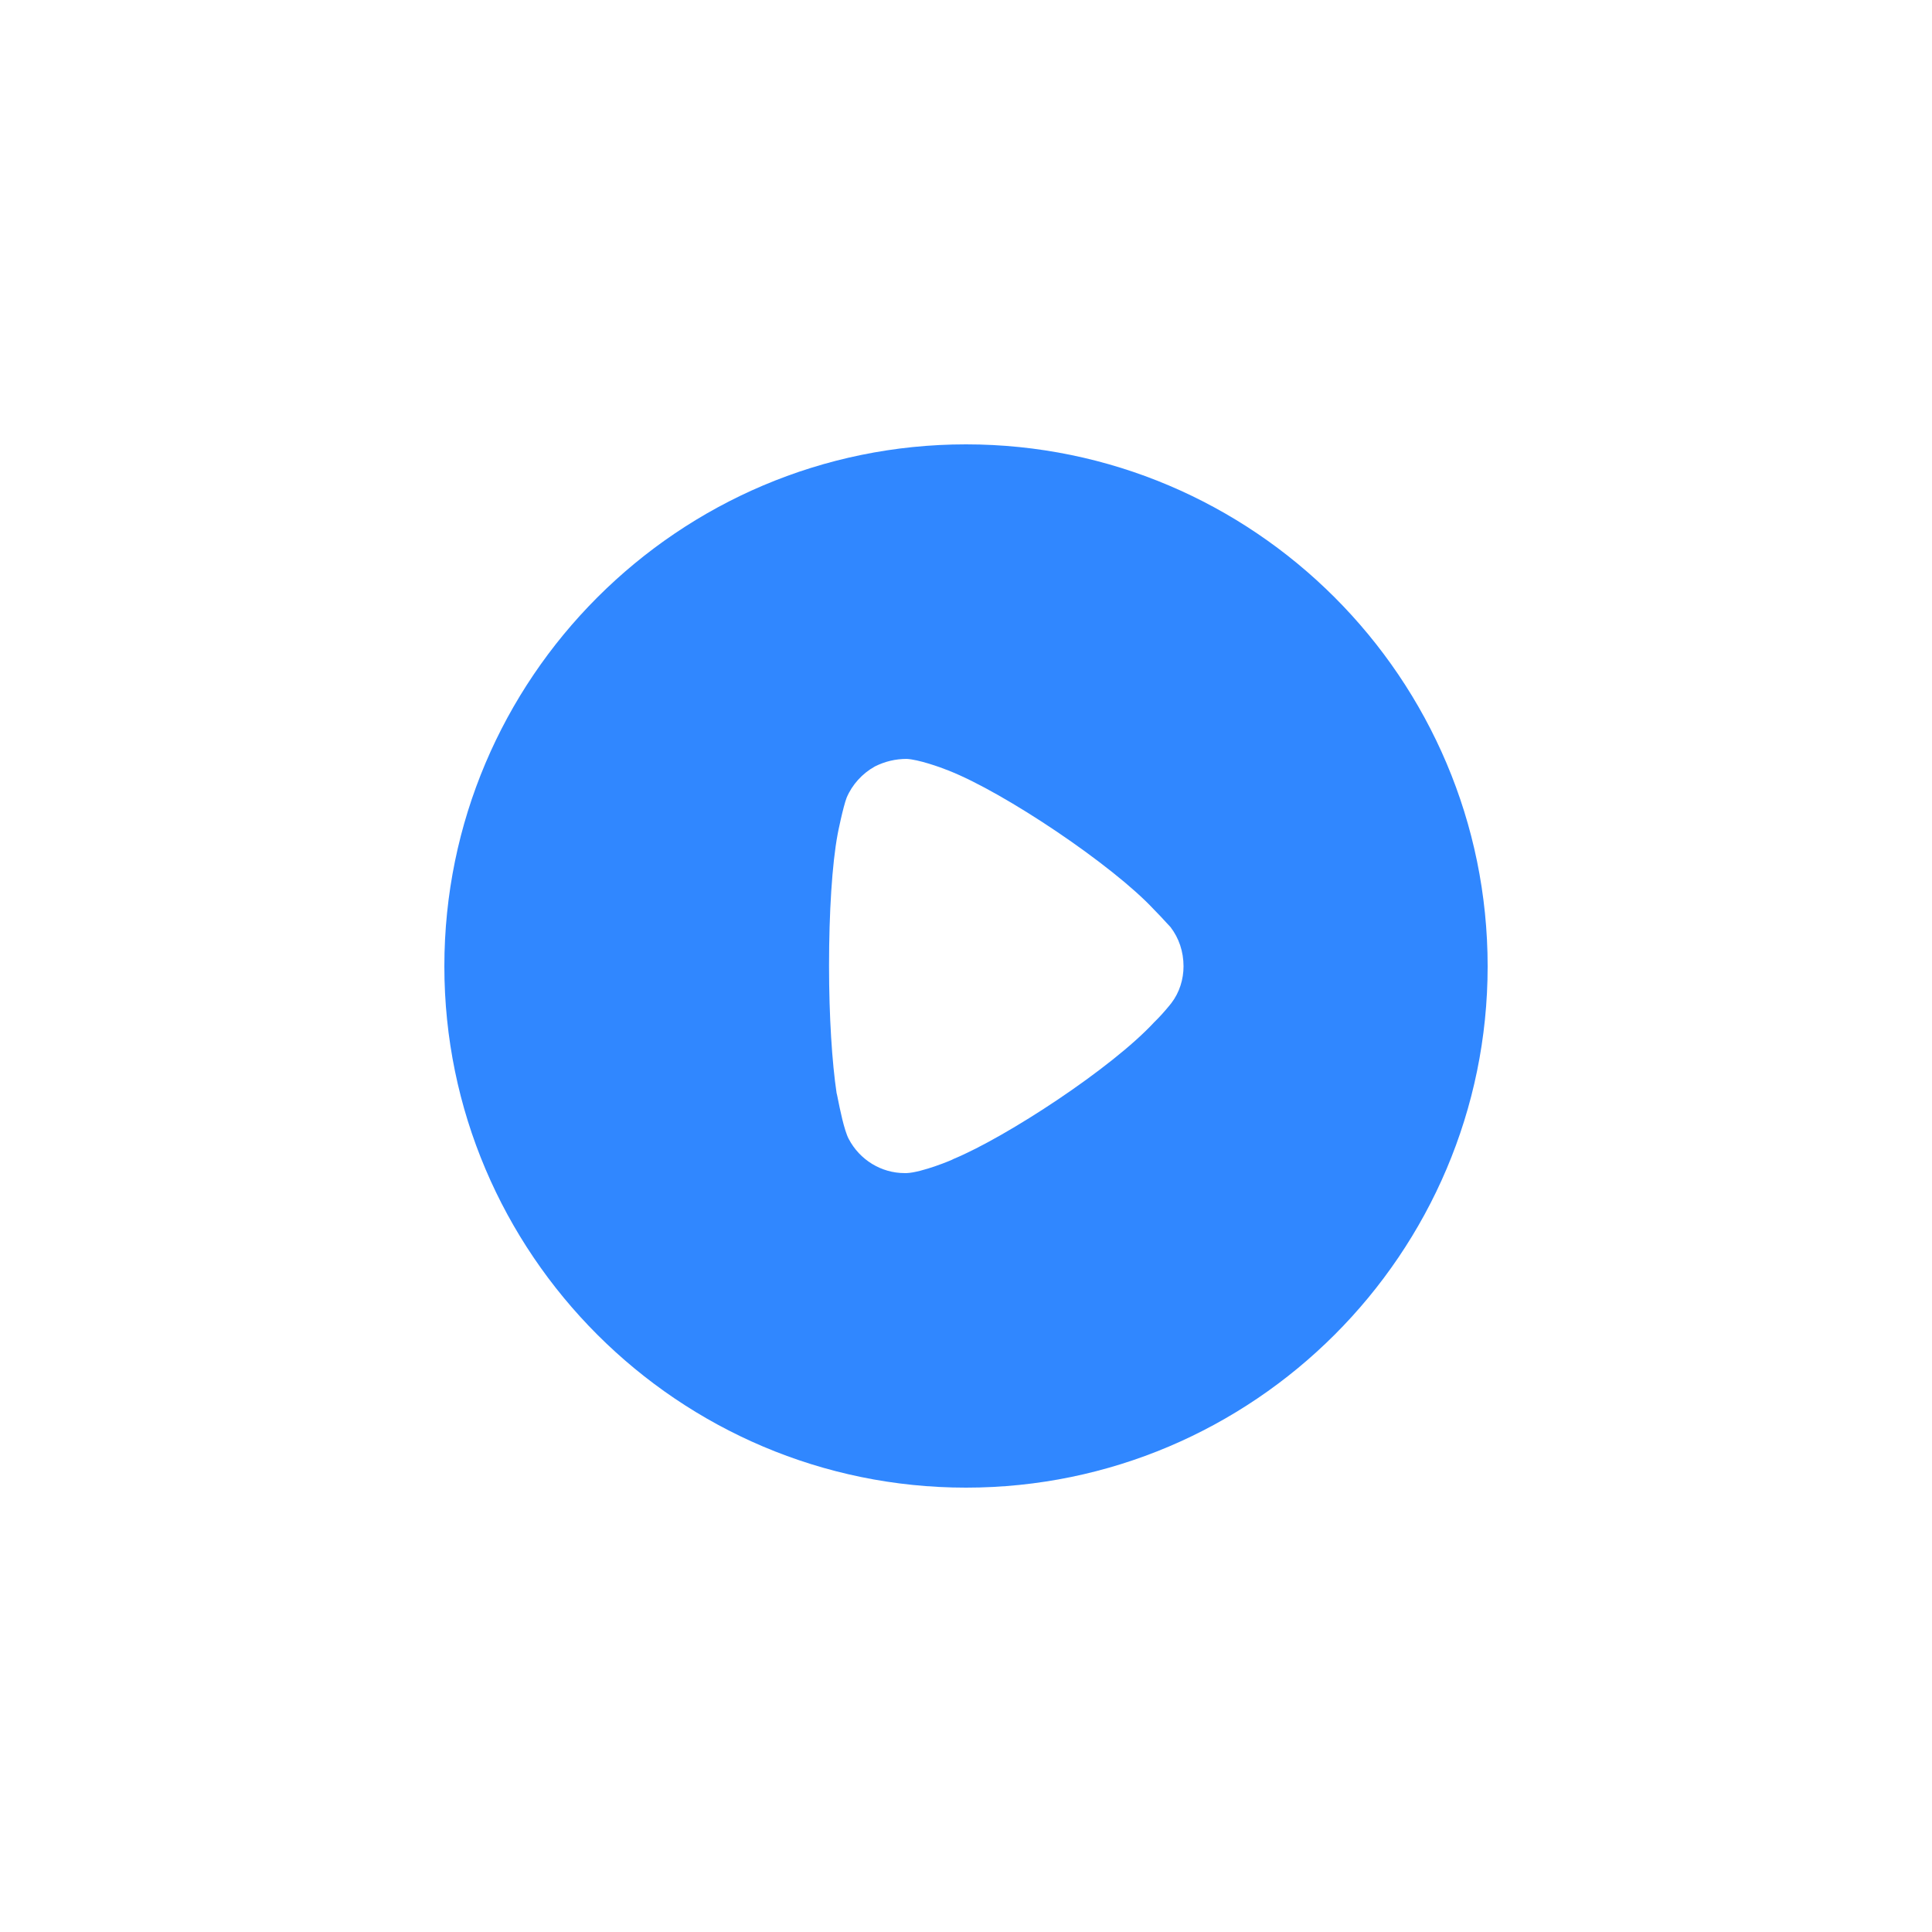 <svg width="100" height="100" viewBox="0 0 100 100" fill="none" xmlns="http://www.w3.org/2000/svg">
<g filter="url(#filter0_b_14934_204929)">
<rect width="100" height="100" rx="24" fill="white"/>
</g>
<g filter="url(#filter1_d_14934_204929)">
<path fill-rule="evenodd" clip-rule="evenodd" d="M23 50.016C23 35.113 35.119 23 50 23C64.881 23 77 35.113 77 50.016C77 64.887 64.881 77 50 77C35.119 77 23 64.887 23 50.016ZM59.904 52.748C60.19 52.462 60.555 52.019 60.633 51.915C61.05 51.368 61.259 50.69 61.259 50.016C61.259 49.258 61.024 48.554 60.581 47.981C60.545 47.945 60.474 47.867 60.381 47.767C60.208 47.578 59.959 47.307 59.721 47.069C57.584 44.777 52.007 41.026 49.088 39.88C48.645 39.7 47.524 39.307 46.925 39.281C46.351 39.281 45.804 39.411 45.283 39.672C44.631 40.036 44.11 40.609 43.823 41.286C43.641 41.755 43.354 43.162 43.354 43.188C43.068 44.725 42.911 47.226 42.911 49.987C42.911 52.62 43.068 55.014 43.302 56.577C43.309 56.584 43.331 56.696 43.366 56.869C43.472 57.397 43.692 58.497 43.928 58.948C44.501 60.042 45.622 60.719 46.821 60.719H46.925C47.707 60.693 49.349 60.016 49.349 59.99C52.111 58.844 57.558 55.275 59.747 52.904L59.904 52.748Z" fill="#3087FF"/>
</g>
<defs>
<filter id="filter0_b_14934_204929" x="-4" y="-4" width="108" height="108" filterUnits="userSpaceOnUse" color-interpolation-filters="sRGB">
<feFlood flood-opacity="0" result="BackgroundImageFix"/>
<feGaussianBlur in="BackgroundImage" stdDeviation="2"/>
<feComposite in2="SourceAlpha" operator="in" result="effect1_backgroundBlur_14934_204929"/>
<feBlend mode="normal" in="SourceGraphic" in2="effect1_backgroundBlur_14934_204929" result="shape"/>
</filter>
<filter id="filter1_d_14934_204929" x="7" y="7" width="86" height="86" filterUnits="userSpaceOnUse" color-interpolation-filters="sRGB">
<feFlood flood-opacity="0" result="BackgroundImageFix"/>
<feColorMatrix in="SourceAlpha" type="matrix" values="0 0 0 0 0 0 0 0 0 0 0 0 0 0 0 0 0 0 127 0" result="hardAlpha"/>
<feOffset/>
<feGaussianBlur stdDeviation="8"/>
<feColorMatrix type="matrix" values="0 0 0 0 0.188 0 0 0 0 0.529 0 0 0 0 1 0 0 0 0.4 0"/>
<feBlend mode="normal" in2="BackgroundImageFix" result="effect1_dropShadow_14934_204929"/>
<feBlend mode="normal" in="SourceGraphic" in2="effect1_dropShadow_14934_204929" result="shape"/>
</filter>
</defs>
</svg>
